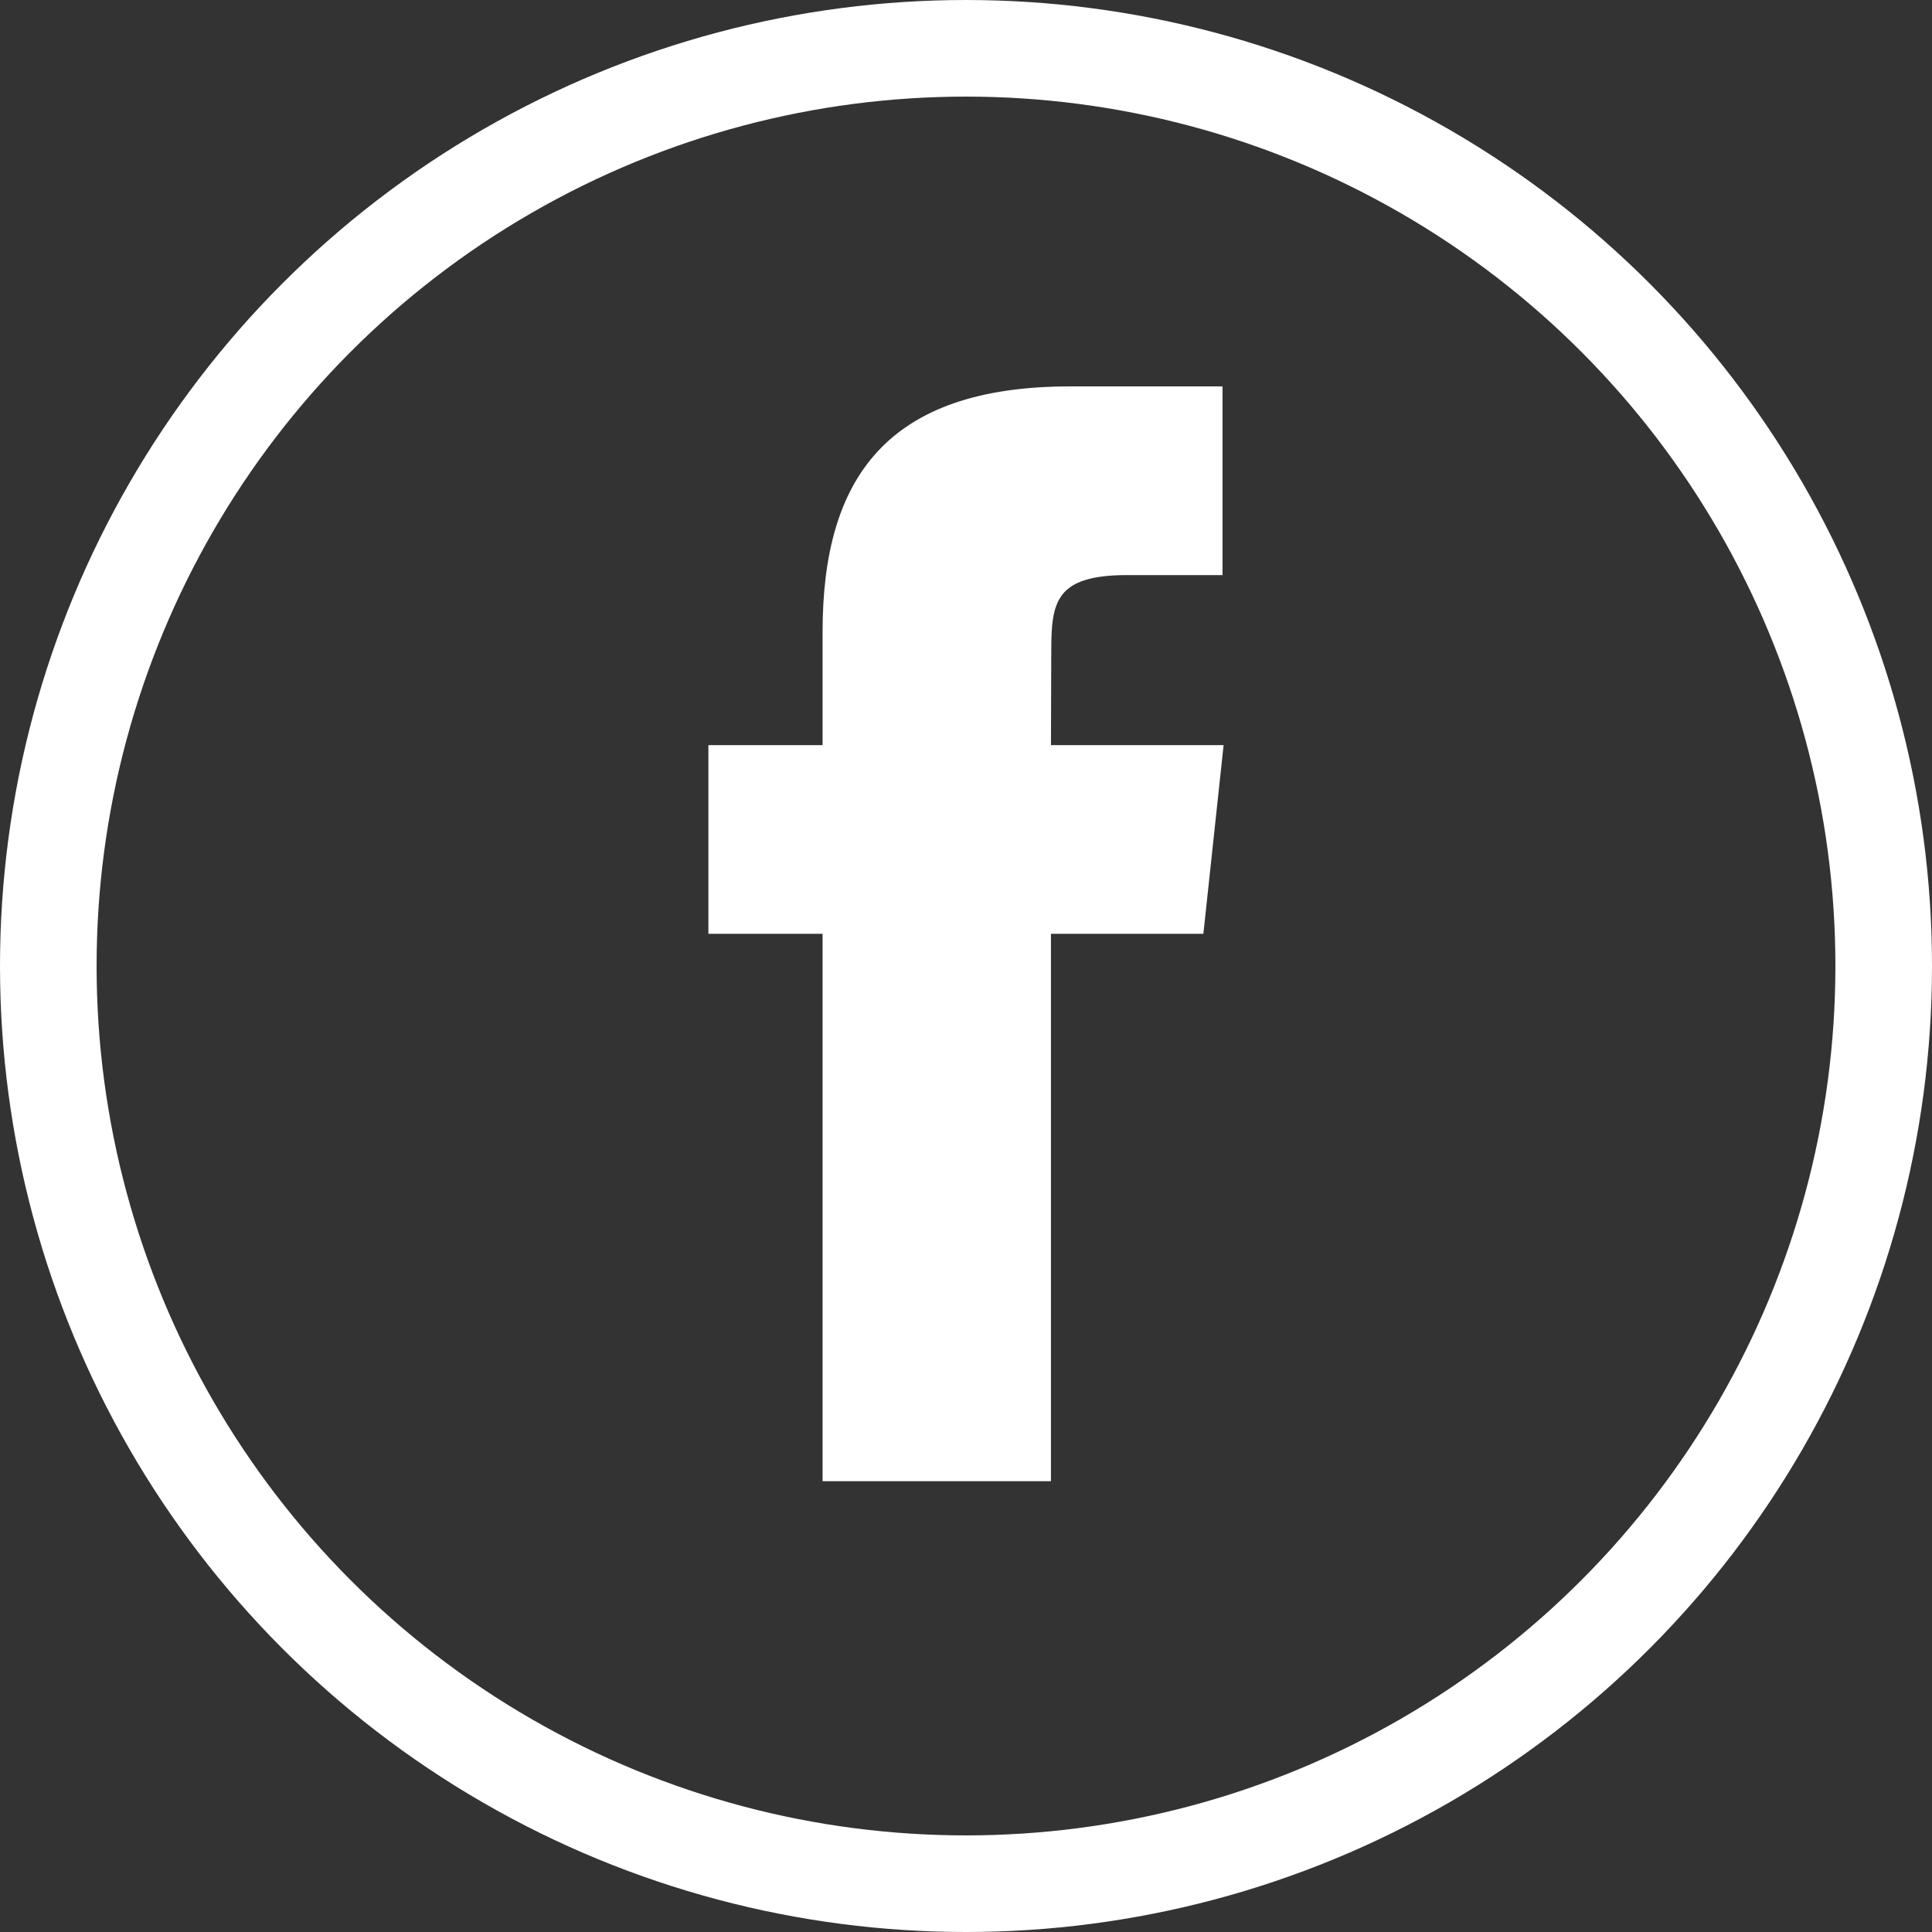 <svg width="30" height="30" viewBox="0 0 30 30" fill="none" xmlns="http://www.w3.org/2000/svg">
<rect x="0" y="0" width="30" height="30" fill="#333333" stroke="none"/>
<circle cx="15" cy="15" r="14.25" stroke="white" stroke-width="1.5"/>
<path d="M16.319 23H12.773V14.5H11V11.57H12.773V9.811C12.773 7.422 13.774 6 16.616 6H18.983V8.93H17.504C16.397 8.93 16.324 9.339 16.324 10.103L16.319 11.57H19L18.686 14.5H16.319V23Z" fill="white"/>
</svg>
